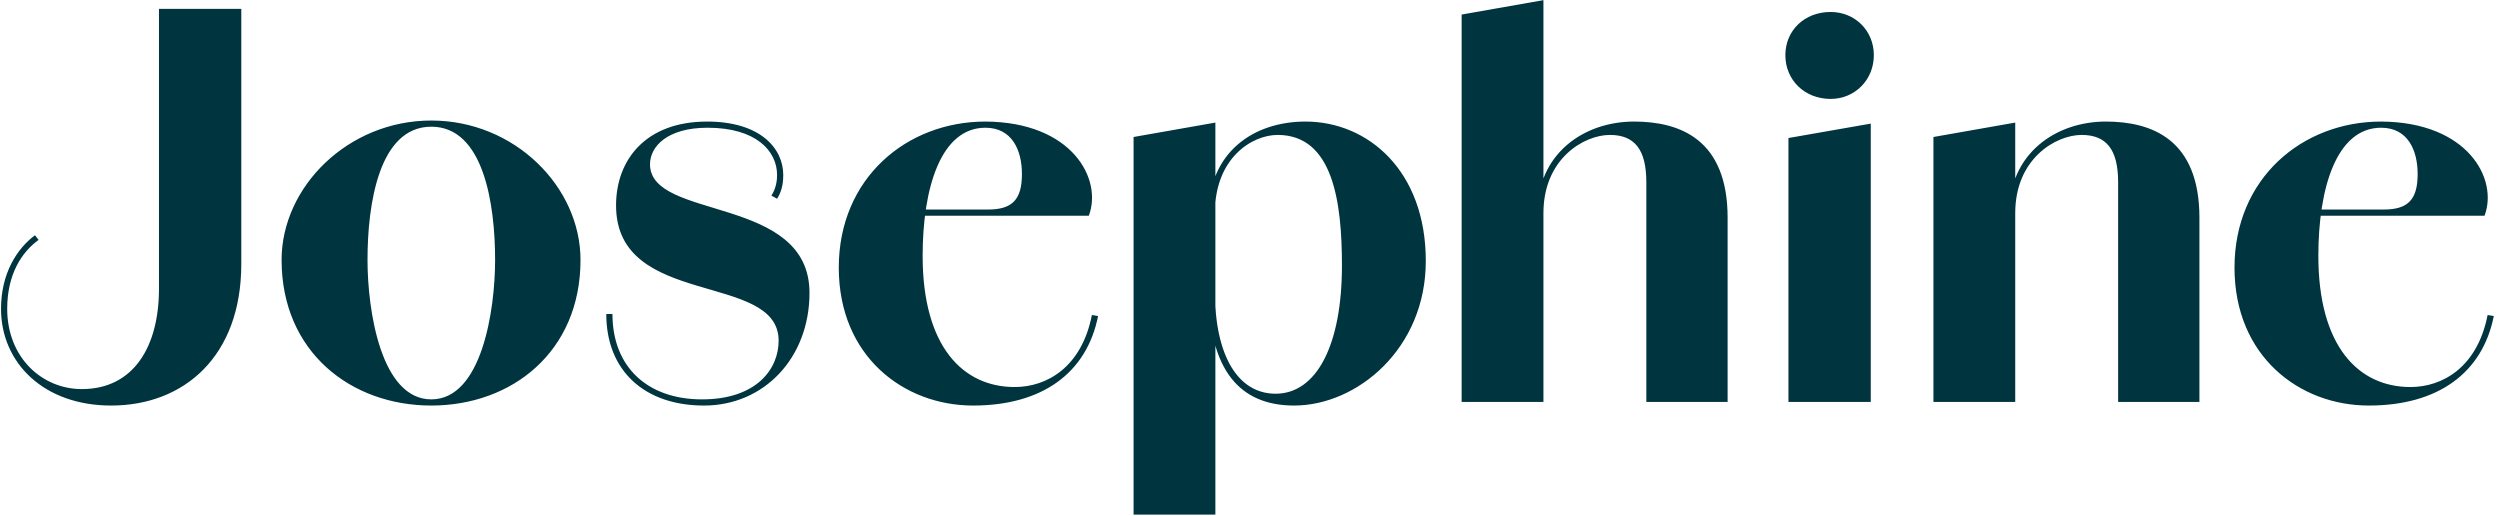 <svg width="1387" height="286" viewBox="0 0 1387 286" fill="none" xmlns="http://www.w3.org/2000/svg">
<path d="M61.653 224.998C24.262 224.998 0.571 201.307 0.571 171.337C0.571 151.357 9.705 137.656 19.409 130.52L21.407 133.089C11.988 139.939 3.996 152.213 3.996 171.337C3.996 198.453 23.405 215.864 45.384 215.864C74.212 215.864 88.198 192.173 88.198 160.205V4.93H133.867V146.504C133.867 197.882 101.899 224.998 61.653 224.998ZM239.29 224.998C194.762 224.998 156.229 195.313 156.229 144.221C156.229 103.69 193.05 66.869 239.29 66.869C285.53 66.869 322.065 103.69 322.065 144.221C322.065 195.313 283.817 224.998 239.29 224.998ZM239.29 221.573C267.262 221.573 274.683 172.193 274.683 144.221C274.683 113.394 268.404 70.294 239.29 70.294C210.176 70.294 203.896 113.394 203.896 144.221C203.896 172.193 211.317 221.573 239.29 221.573ZM390.595 224.998C357.77 224.998 336.363 205.874 336.363 174.191H339.788C339.788 203.876 359.483 221.573 389.453 221.573C419.709 221.573 431.983 204.732 431.983 189.034C431.983 150.5 341.786 171.337 341.786 113.965C341.786 88.847 358.056 67.44 392.308 67.44C421.422 67.44 434.552 81.997 434.552 97.125H431.126C431.126 83.709 419.424 70.865 392.593 70.865C370.044 70.865 360.625 81.426 360.625 91.131C360.625 122.528 449.109 107.971 449.109 162.489C449.109 198.453 423.991 224.998 390.595 224.998ZM431.126 97.125H434.552C434.552 103.119 433.124 107.115 431.126 110.255L427.987 108.542C429.414 106.259 431.126 102.548 431.126 97.125ZM539.851 224.998C501.318 224.998 465.354 197.597 465.354 148.502C465.354 98.837 503.031 67.44 546.702 67.44C594.94 67.725 611.78 99.408 604.073 119.674H493.326V116.249H548.129C561.544 116.249 566.967 110.825 566.967 96.554C566.967 83.424 561.544 70.865 546.702 70.865C521.869 70.865 511.879 104.546 511.879 141.937C511.879 192.173 534.143 214.722 562.971 214.722C580.668 214.722 600.077 203.876 605.786 174.762L609.211 175.333C602.932 207.016 578.099 224.998 539.851 224.998ZM628.91 285.509V76.003L674.294 68.011V285.509H628.91ZM717.965 224.998C692.847 224.998 670.583 211.297 670.583 161.347H674.008C674.008 197.882 687.138 218.433 707.689 218.433C730.524 218.433 744.51 191.317 744.51 147.361C744.51 112.253 739.658 74.861 708.831 74.861C694.56 74.861 674.008 87.706 674.008 118.247L670.583 118.532C670.583 84.851 695.13 67.44 724.244 67.44C759.067 67.44 791.035 94.841 791.035 144.792C791.035 193.601 752.788 224.998 717.965 224.998ZM810.915 223V8.07L856.299 0.078V223H810.915ZM913.385 223V101.121C913.385 82.853 906.82 74.861 893.12 74.861C879.133 74.861 856.299 87.706 856.299 118.247L852.874 118.532C852.874 84.851 879.133 67.44 906.535 67.44C932.224 67.44 958.483 77.43 958.483 120.816V223H913.385ZM992.231 223V76.574L1037.9 68.582V223H992.231ZM1015.64 54.881C1001.08 54.881 990.519 44.32 990.519 30.619C990.519 16.919 1001.08 6.643 1015.64 6.643C1029.05 6.643 1039.61 16.919 1039.61 30.619C1039.61 44.32 1029.05 54.881 1015.64 54.881ZM1072.67 223V76.003L1118.05 68.011V223H1072.67ZM1175.14 223V101.121C1175.14 82.853 1168.57 74.861 1154.87 74.861C1140.89 74.861 1118.05 87.706 1118.05 118.247L1114.63 118.532C1114.63 84.851 1140.89 67.44 1168.29 67.44C1193.98 67.44 1220.24 77.43 1220.24 120.816V223H1175.14ZM1314.2 224.998C1275.66 224.998 1239.7 197.597 1239.7 148.502C1239.7 98.837 1277.37 67.44 1321.05 67.44C1369.28 67.725 1386.12 99.408 1378.42 119.674H1267.67V116.249H1322.47C1335.89 116.249 1341.31 110.825 1341.31 96.554C1341.31 83.424 1335.89 70.865 1321.05 70.865C1296.21 70.865 1286.22 104.546 1286.22 141.937C1286.22 192.173 1308.49 214.722 1337.32 214.722C1355.01 214.722 1374.42 203.876 1380.13 174.762L1383.56 175.333C1377.28 207.016 1352.44 224.998 1314.2 224.998Z" fill="#003540"/>
</svg>
